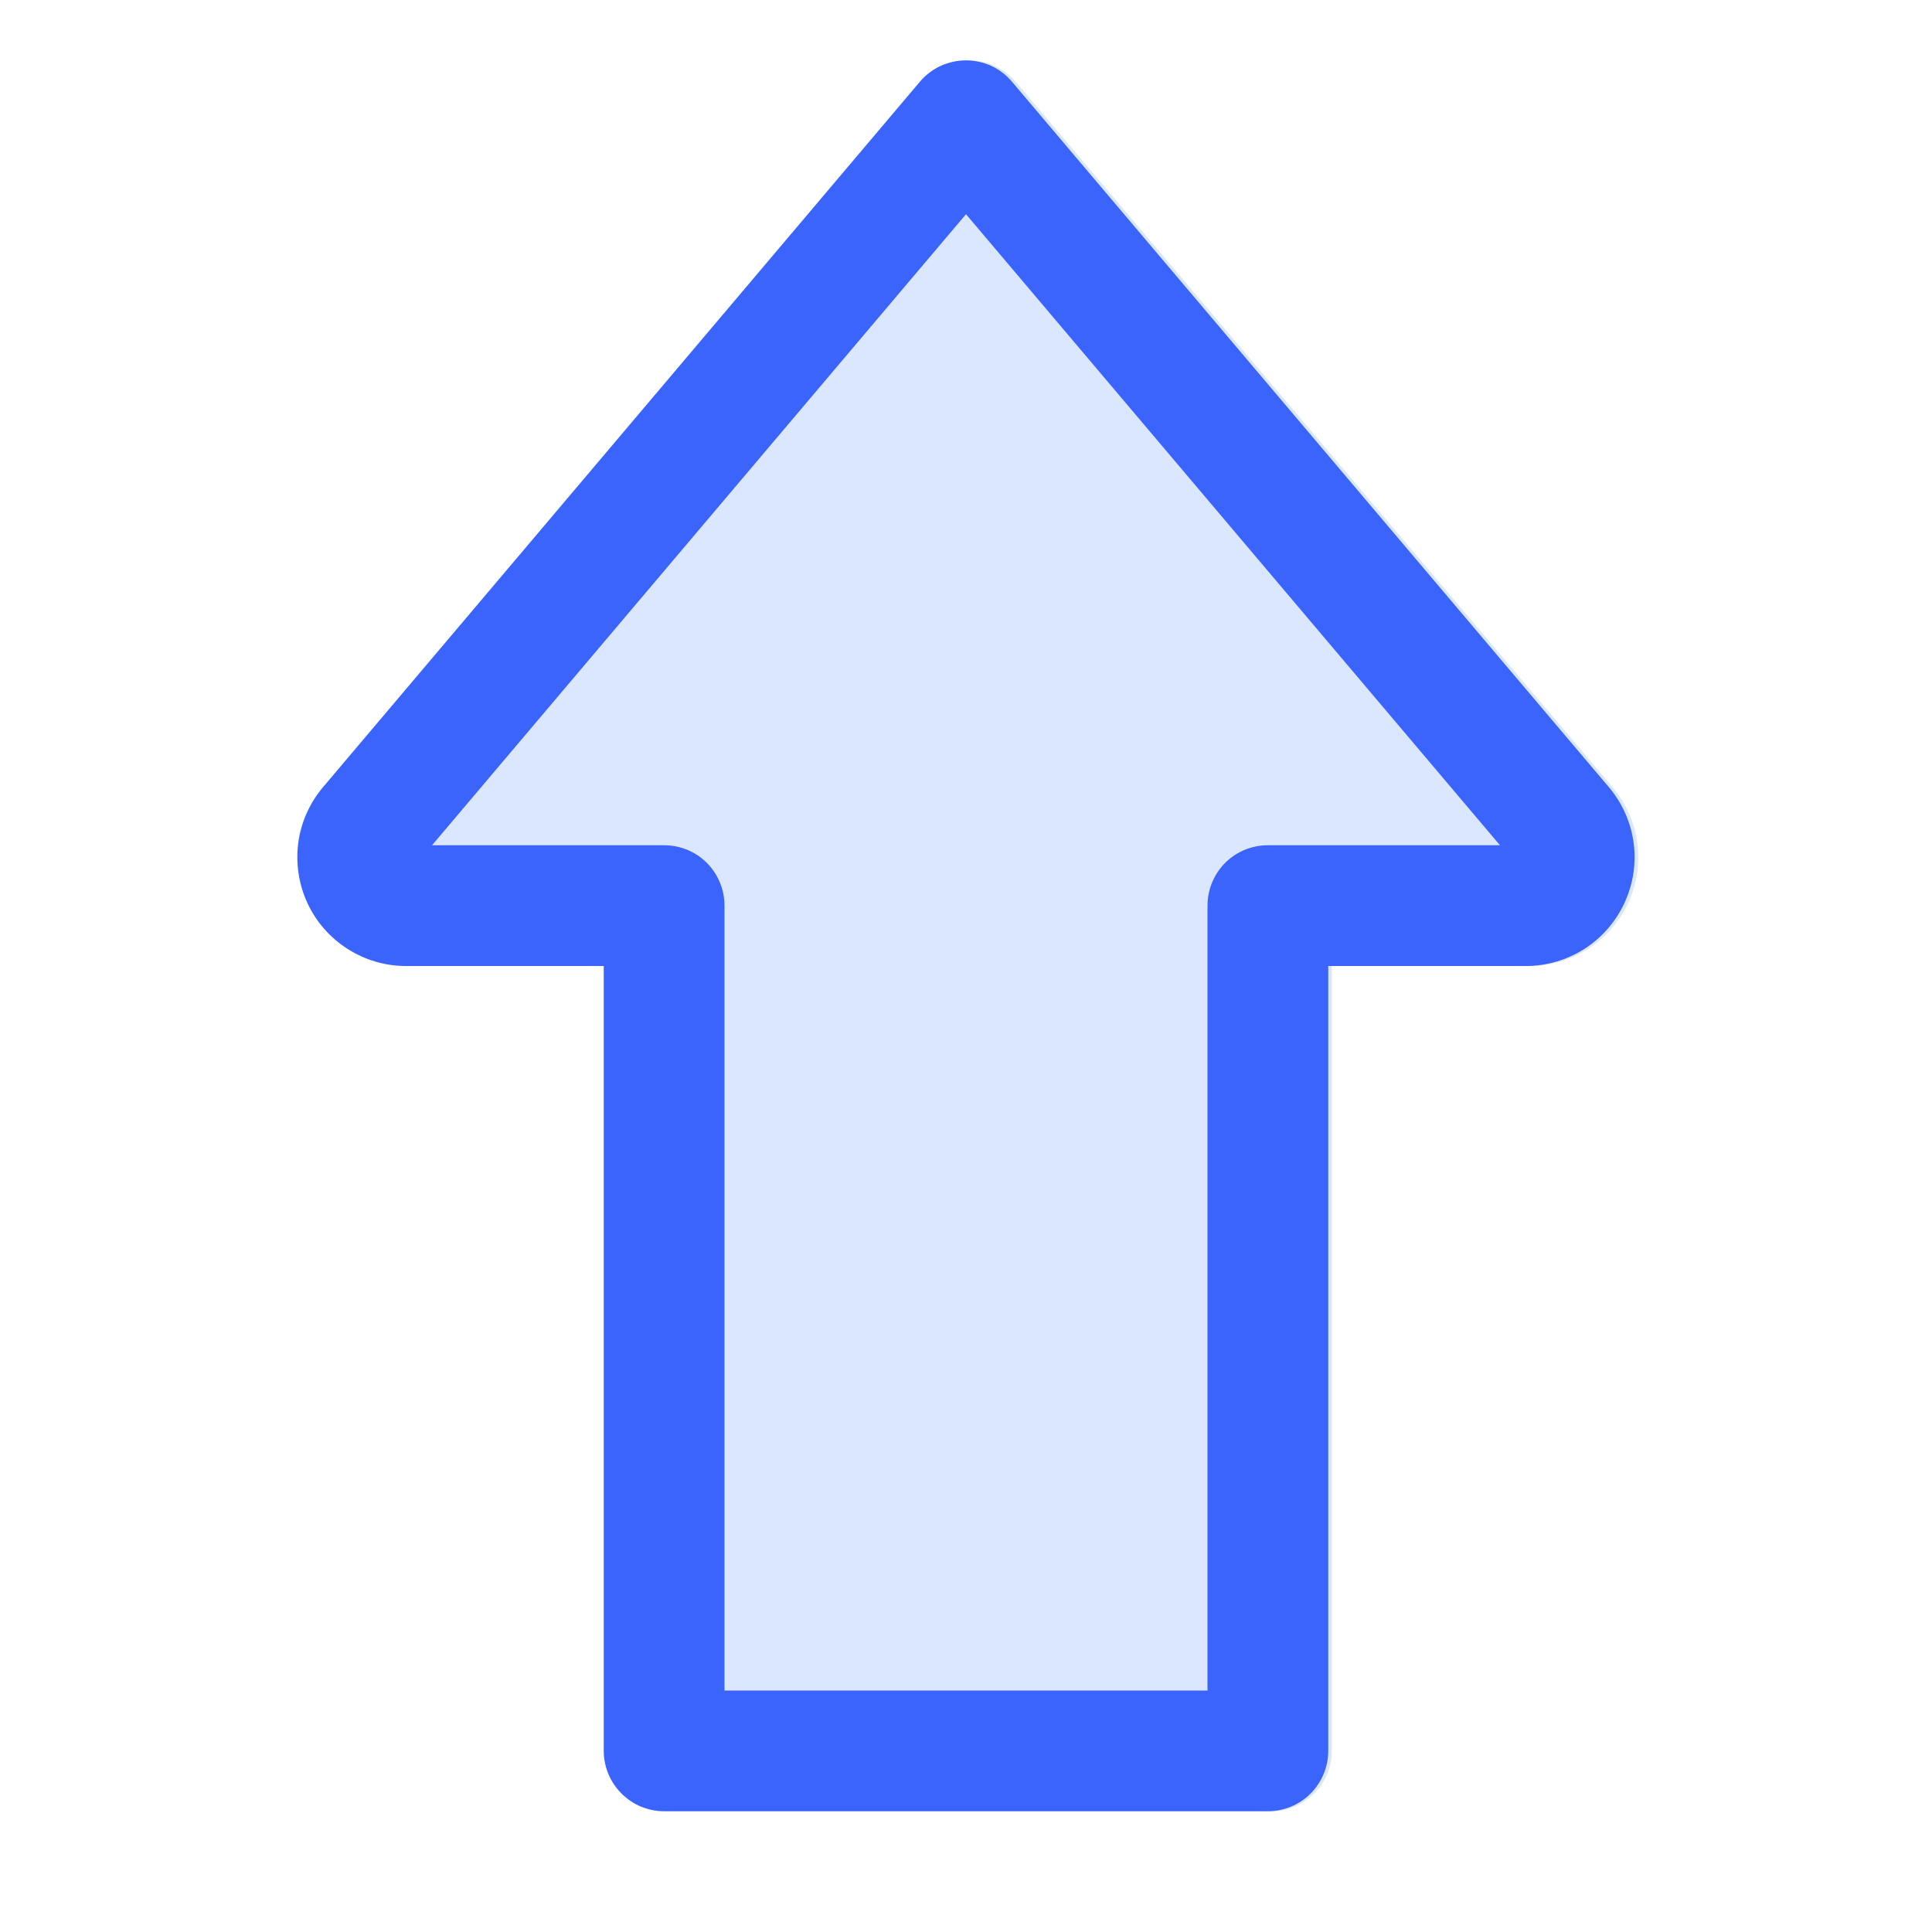 <svg viewBox="0 0 16 16" fill="none" xmlns="http://www.w3.org/2000/svg">
<path opacity="0.2" d="M5.03 8L5.03 14.5C5.03 14.633 5.082 14.76 5.176 14.854C5.27 14.947 5.397 15 5.53 15L10.53 15C10.662 15 10.79 14.947 10.883 14.854C10.977 14.76 11.03 14.633 11.03 14.5L11.03 8L12.668 8C12.839 8 13.007 7.951 13.152 7.858C13.296 7.766 13.412 7.634 13.484 7.479C13.556 7.323 13.582 7.15 13.559 6.98C13.537 6.81 13.466 6.65 13.355 6.519L8.412 0.677C8.365 0.622 8.306 0.577 8.24 0.547C8.175 0.516 8.103 0.5 8.03 0.5C7.958 0.5 7.886 0.516 7.82 0.547C7.754 0.577 7.696 0.622 7.649 0.677L2.705 6.519C2.594 6.65 2.523 6.81 2.5 6.98C2.477 7.15 2.503 7.323 2.576 7.479C2.648 7.634 2.763 7.766 2.908 7.858C3.052 7.951 3.22 8 3.392 8L5.03 8Z" fill="#4F87FE"/>
<path d="M5 8H3.362C3.19 8 3.023 7.951 2.878 7.858C2.733 7.766 2.618 7.634 2.546 7.479C2.474 7.323 2.448 7.15 2.47 6.98C2.493 6.81 2.564 6.65 2.675 6.519L7.618 0.677C7.665 0.621 7.723 0.577 7.789 0.546C7.855 0.516 7.927 0.5 8 0.5C8.072 0.5 8.144 0.516 8.21 0.546C8.276 0.577 8.334 0.621 8.381 0.677L13.324 6.519C13.435 6.65 13.506 6.81 13.529 6.98C13.552 7.15 13.525 7.322 13.453 7.478C13.381 7.634 13.266 7.765 13.122 7.858C12.977 7.95 12.809 8 12.638 8H11V14.5C11 14.632 10.947 14.76 10.854 14.853C10.76 14.947 10.633 15 10.5 15H5.5C5.367 15 5.24 14.947 5.147 14.853C5.053 14.76 5 14.632 5 14.5V8ZM3.578 7H5.5C5.633 7 5.76 7.052 5.854 7.146C5.947 7.24 6 7.367 6 7.5V14H10V7.5C10 7.367 10.053 7.24 10.146 7.146C10.24 7.052 10.367 7 10.5 7H12.422L8 1.774L3.578 7Z" fill="#3B64FC"/>
</svg>
